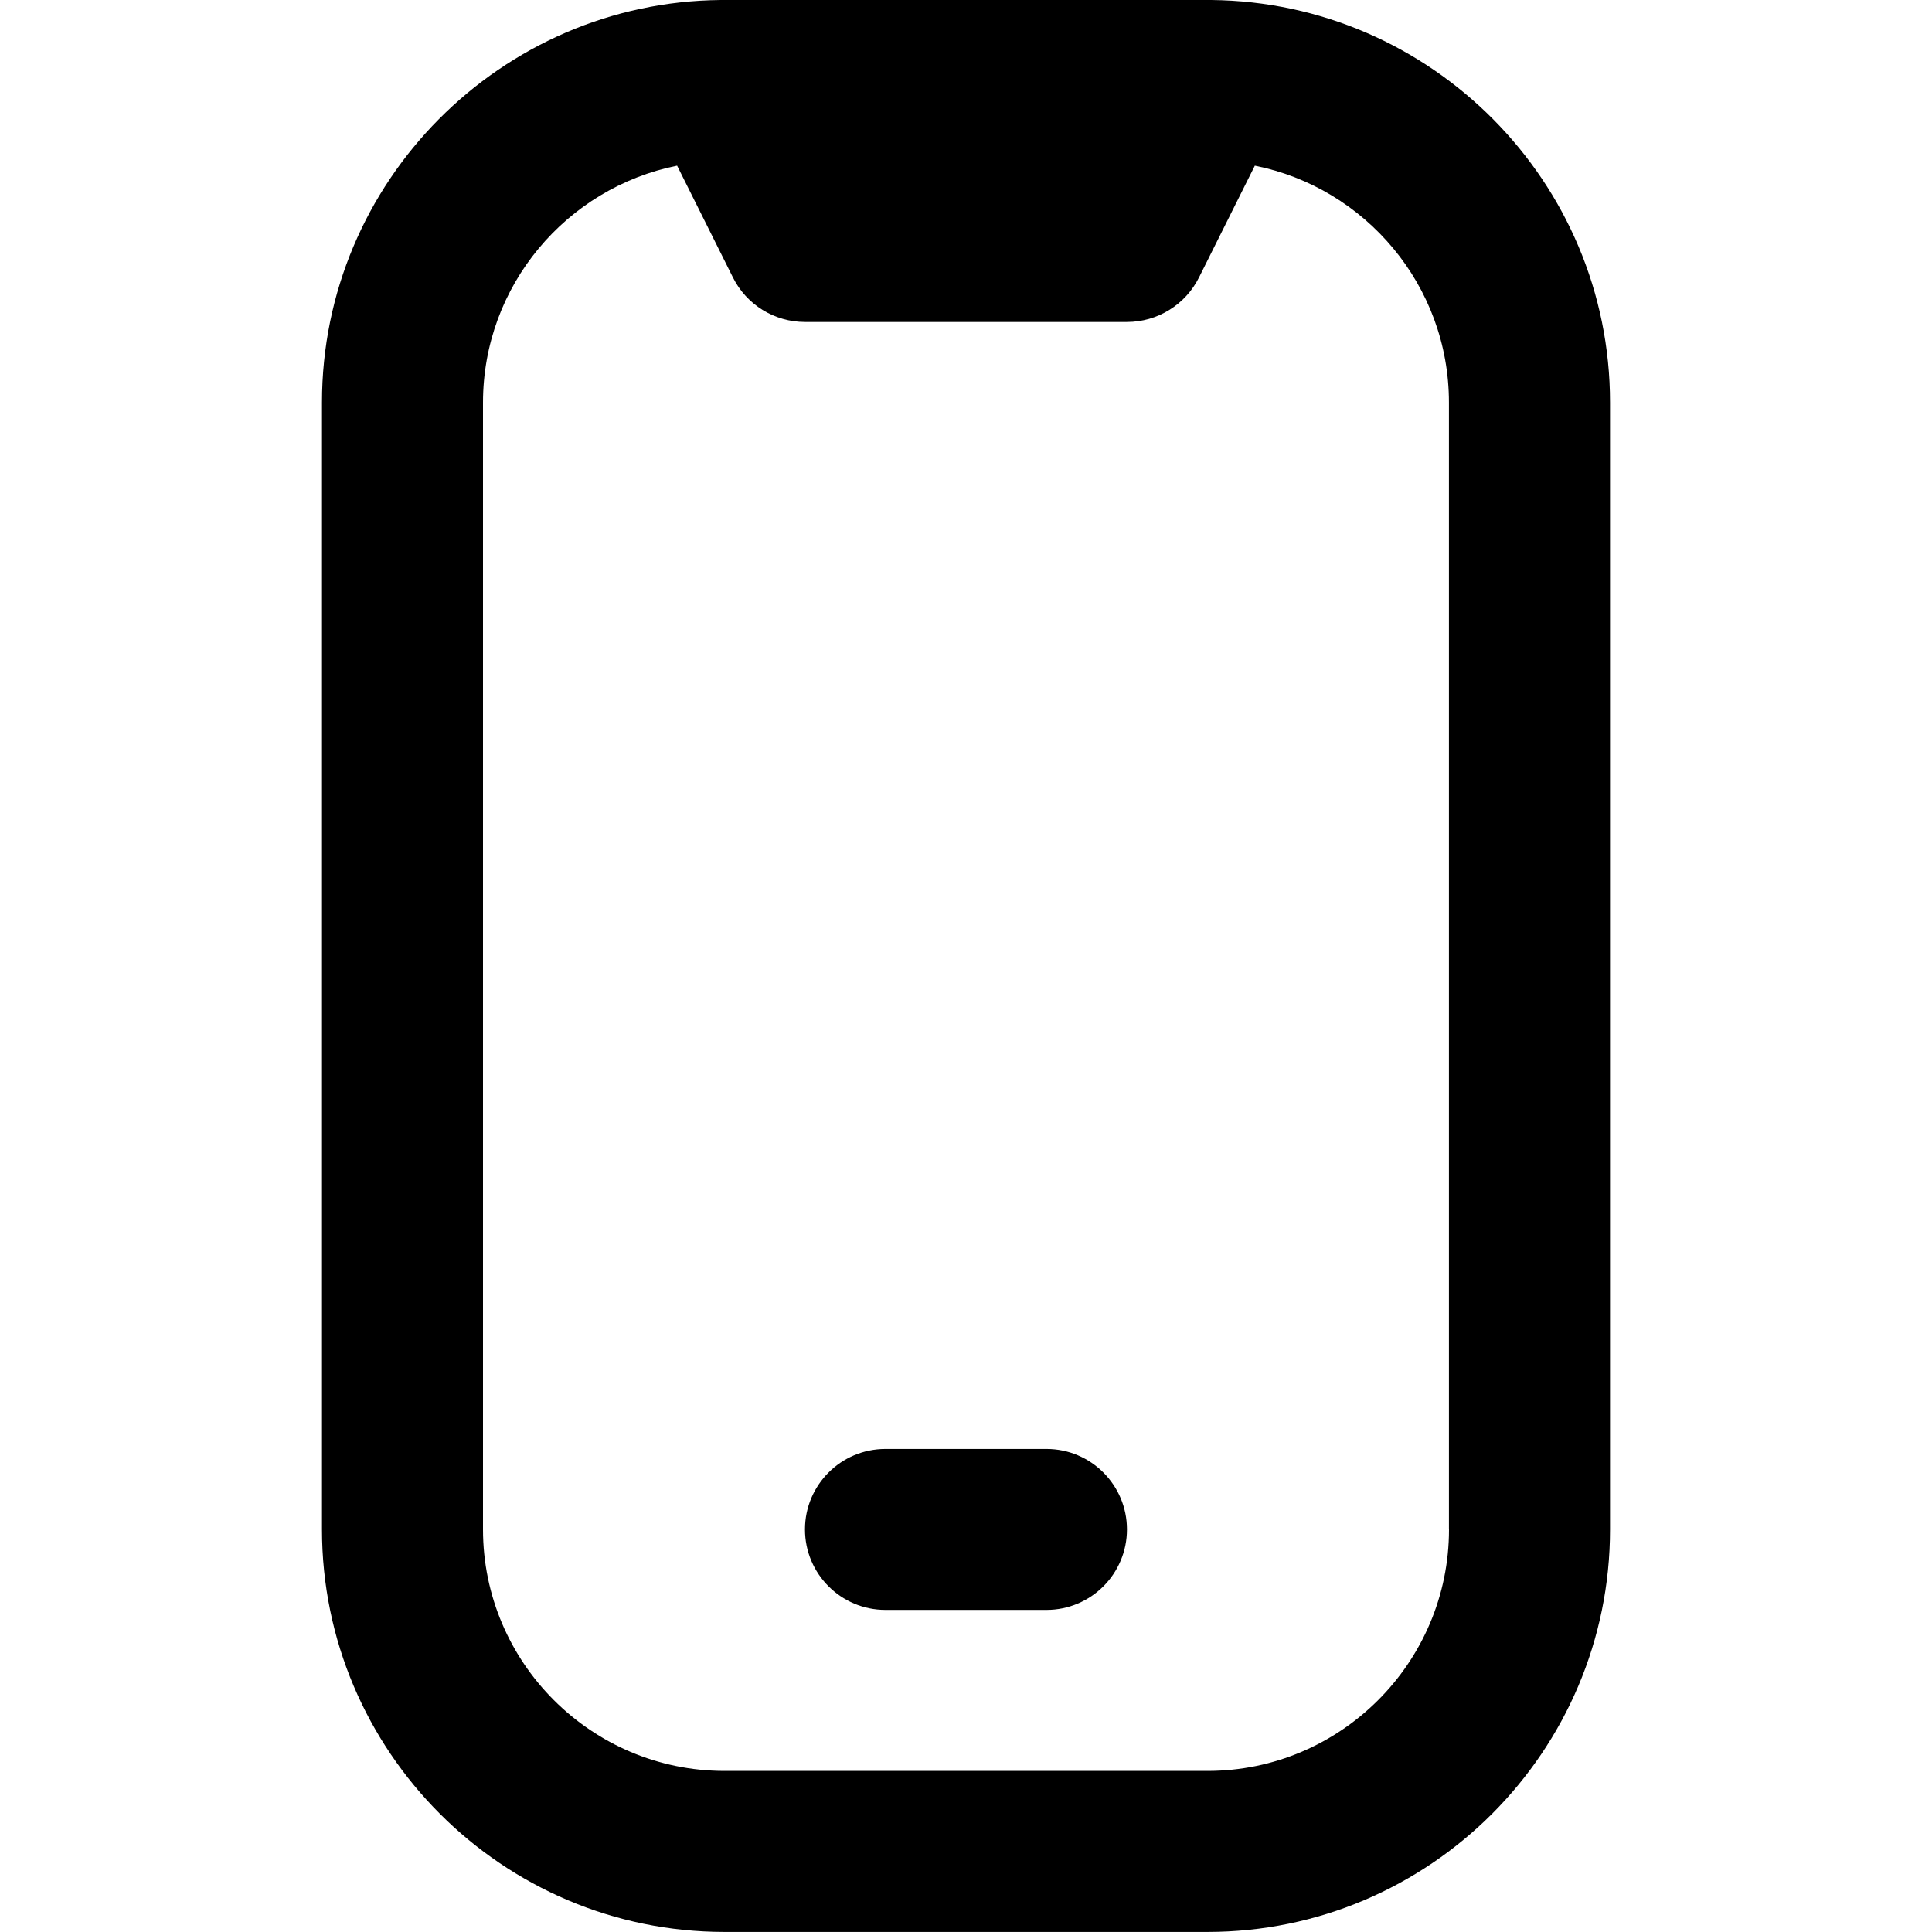 <svg xmlns="http://www.w3.org/2000/svg" width="32" height="32" viewBox="0 0 32 32"><title>fi-rr-mobile-notch</title><path d="M20.060 0c-0.036-0.001-8.084-0.001-8.12 0-3.648 0.032-6.607 3.011-6.607 6.665v18.667c0 3.676 2.991 6.667 6.667 6.667h8c3.676 0 6.667-2.991 6.667-6.667v-18.665c0-3.656-2.959-6.633-6.607-6.667zM24 25.332c0 2.205-1.795 4-4 4h-8c-2.205 0-4-1.795-4-4v-18.665c0-1.937 1.384-3.556 3.215-3.923l0.925 1.852c0.225 0.452 0.688 0.737 1.193 0.737h5.333c0.505 0 0.967-0.285 1.193-0.737l0.925-1.852c1.831 0.365 3.215 1.985 3.215 3.923v18.667zM17.333 26.665h-2.667c-0.736 0-1.333-0.597-1.333-1.333v0c0-0.736 0.597-1.333 1.333-1.333h2.667c0.736 0 1.333 0.597 1.333 1.333v0c0 0.736-0.597 1.333-1.333 1.333z"></path></svg>